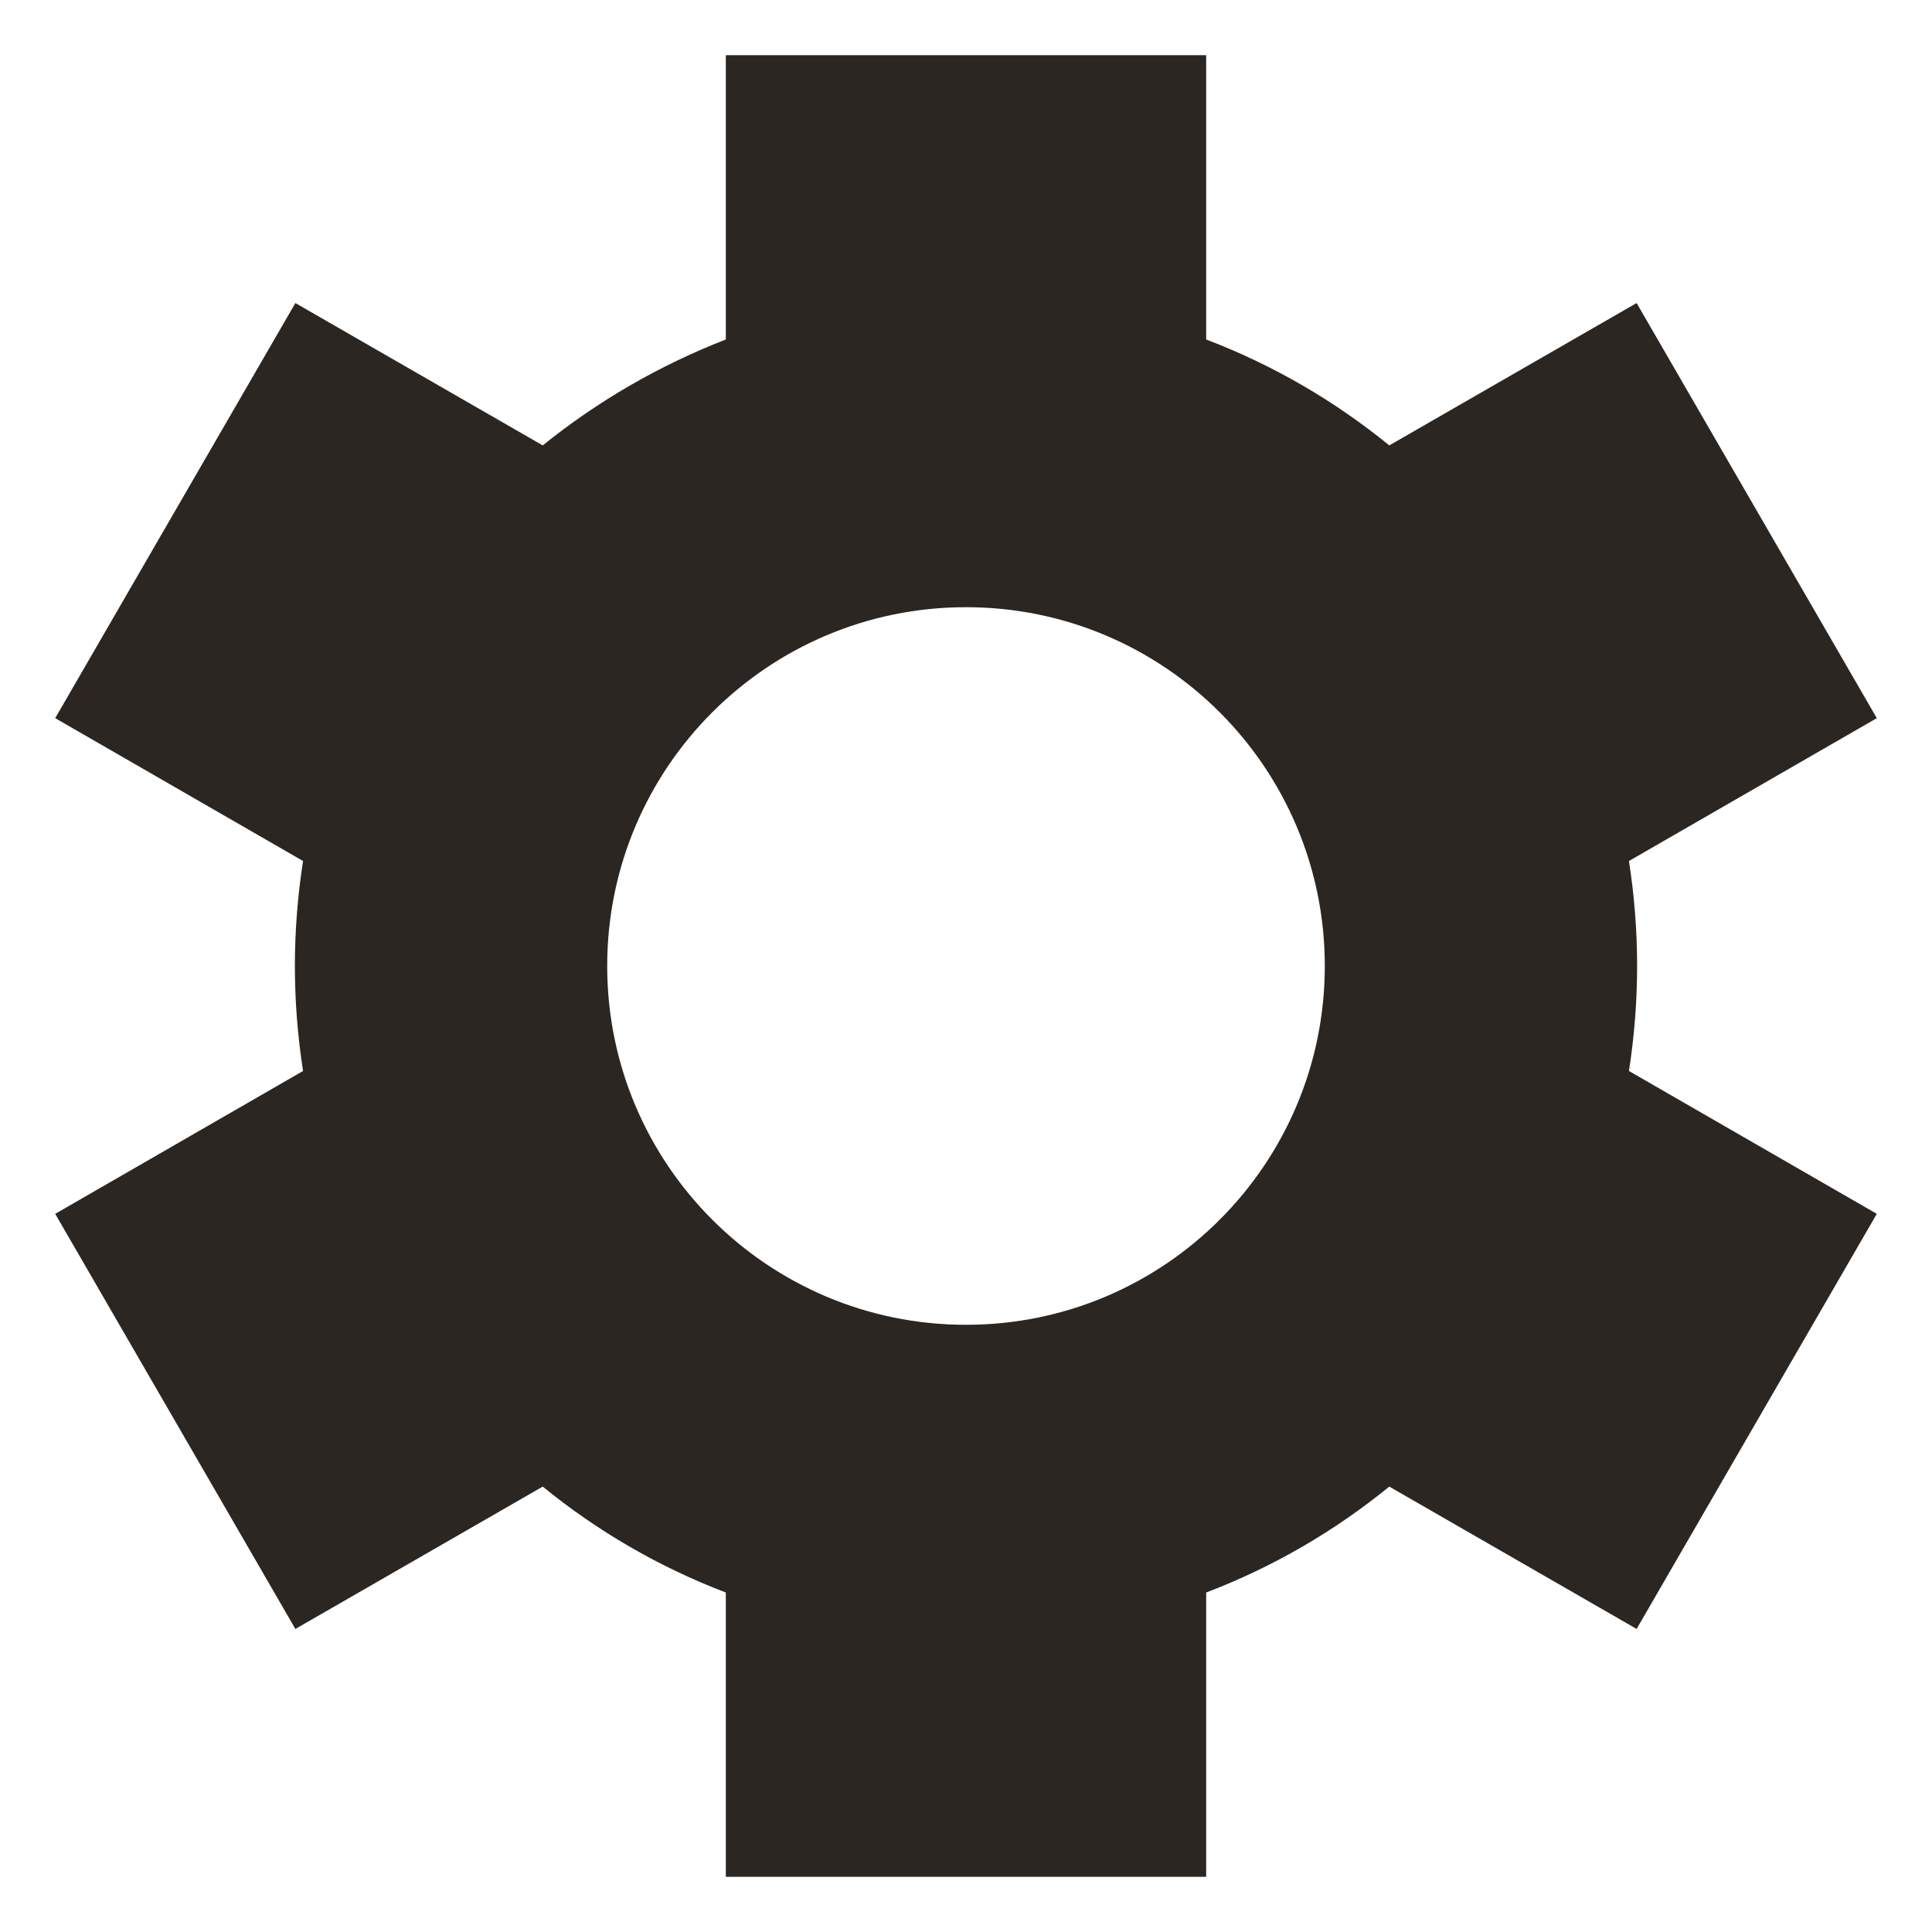 <svg width="35" height="35" viewBox="0 0 35 35" fill="none" xmlns="http://www.w3.org/2000/svg">
<path fill-rule="evenodd" clip-rule="evenodd" d="M29.51 15.598C29.606 16.215 29.658 16.849 29.658 17.5C29.658 18.143 29.606 18.785 29.51 19.402L34 21.99L29.649 29.51L25.168 26.931C24.178 27.739 23.058 28.39 21.851 28.85V34H13.149V28.85C11.942 28.39 10.822 27.739 9.832 26.931L5.351 29.51L1 21.99L5.49 19.402C5.394 18.785 5.342 18.143 5.342 17.5C5.342 16.857 5.394 16.215 5.49 15.598L1 13.01L5.351 5.49L9.832 8.069C10.822 7.27 11.942 6.619 13.149 6.15V1H21.851V6.15C23.058 6.61 24.178 7.261 25.168 8.069L29.649 5.49L34 13.01L29.51 15.598ZM24 17.5C24 21.09 21.09 24 17.5 24C13.91 24 11 21.09 11 17.5C11 13.91 13.91 11 17.5 11C21.09 11 24 13.91 24 17.5Z" fill="#2C2623"/>
</svg>
